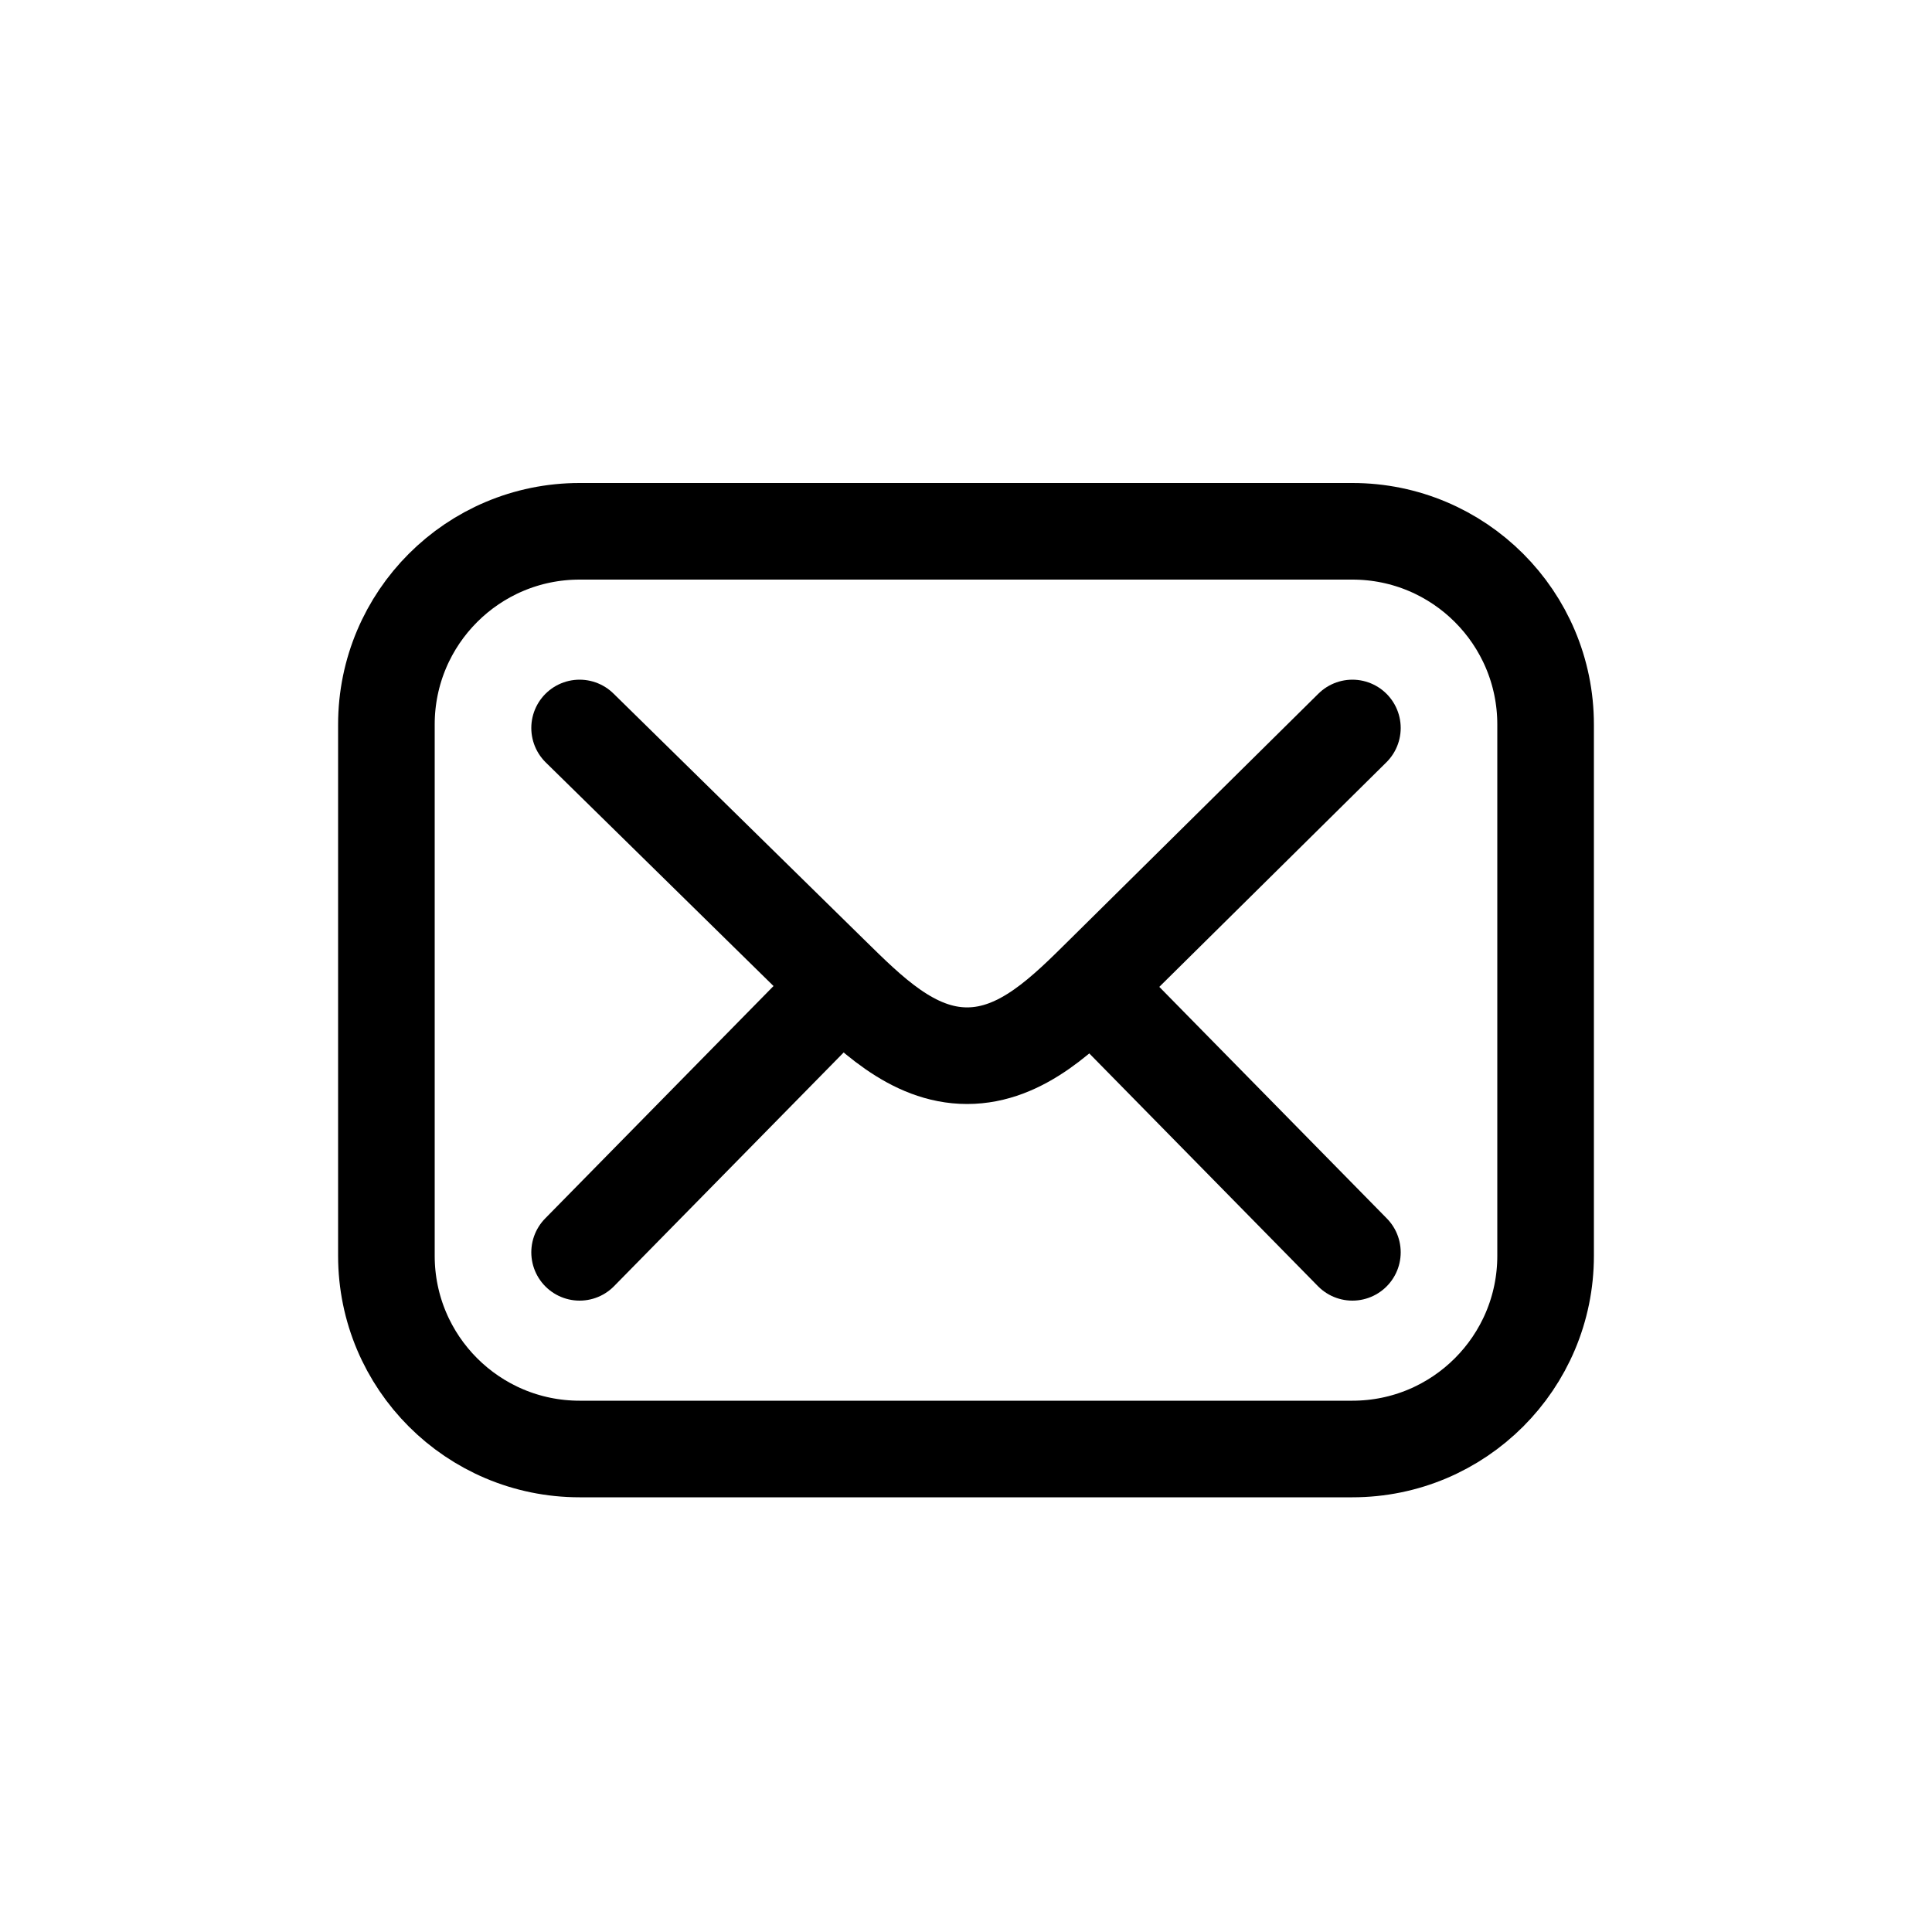 <svg width="40" height="40" viewBox="0 0 40 40" fill="none" xmlns="http://www.w3.org/2000/svg">
<g id="Frame 1686561736">
<path id="Path 445" d="M28 15.072L22.855 20.16C22.045 20.962 21.163 21.857 20.023 21.857V21.857V21.857C18.884 21.857 18.001 20.963 17.188 20.165L12 15.072" stroke="black" stroke-width="2" stroke-linecap="round" stroke-linejoin="round"/>
<path id="Path 446" d="M28 25.928L22.667 20.5M17.333 20.5L12 25.928" stroke="black" stroke-width="2" stroke-linecap="round" stroke-linejoin="round"/>
<path id="Rectangle 2767" d="M8 15C8 12.791 9.791 11 12 11H28C30.209 11 32 12.791 32 15V26C32 28.209 30.209 30 28 30H12C9.791 30 8 28.209 8 26V15Z" stroke="black" stroke-width="2"/>
</g>
</svg>
